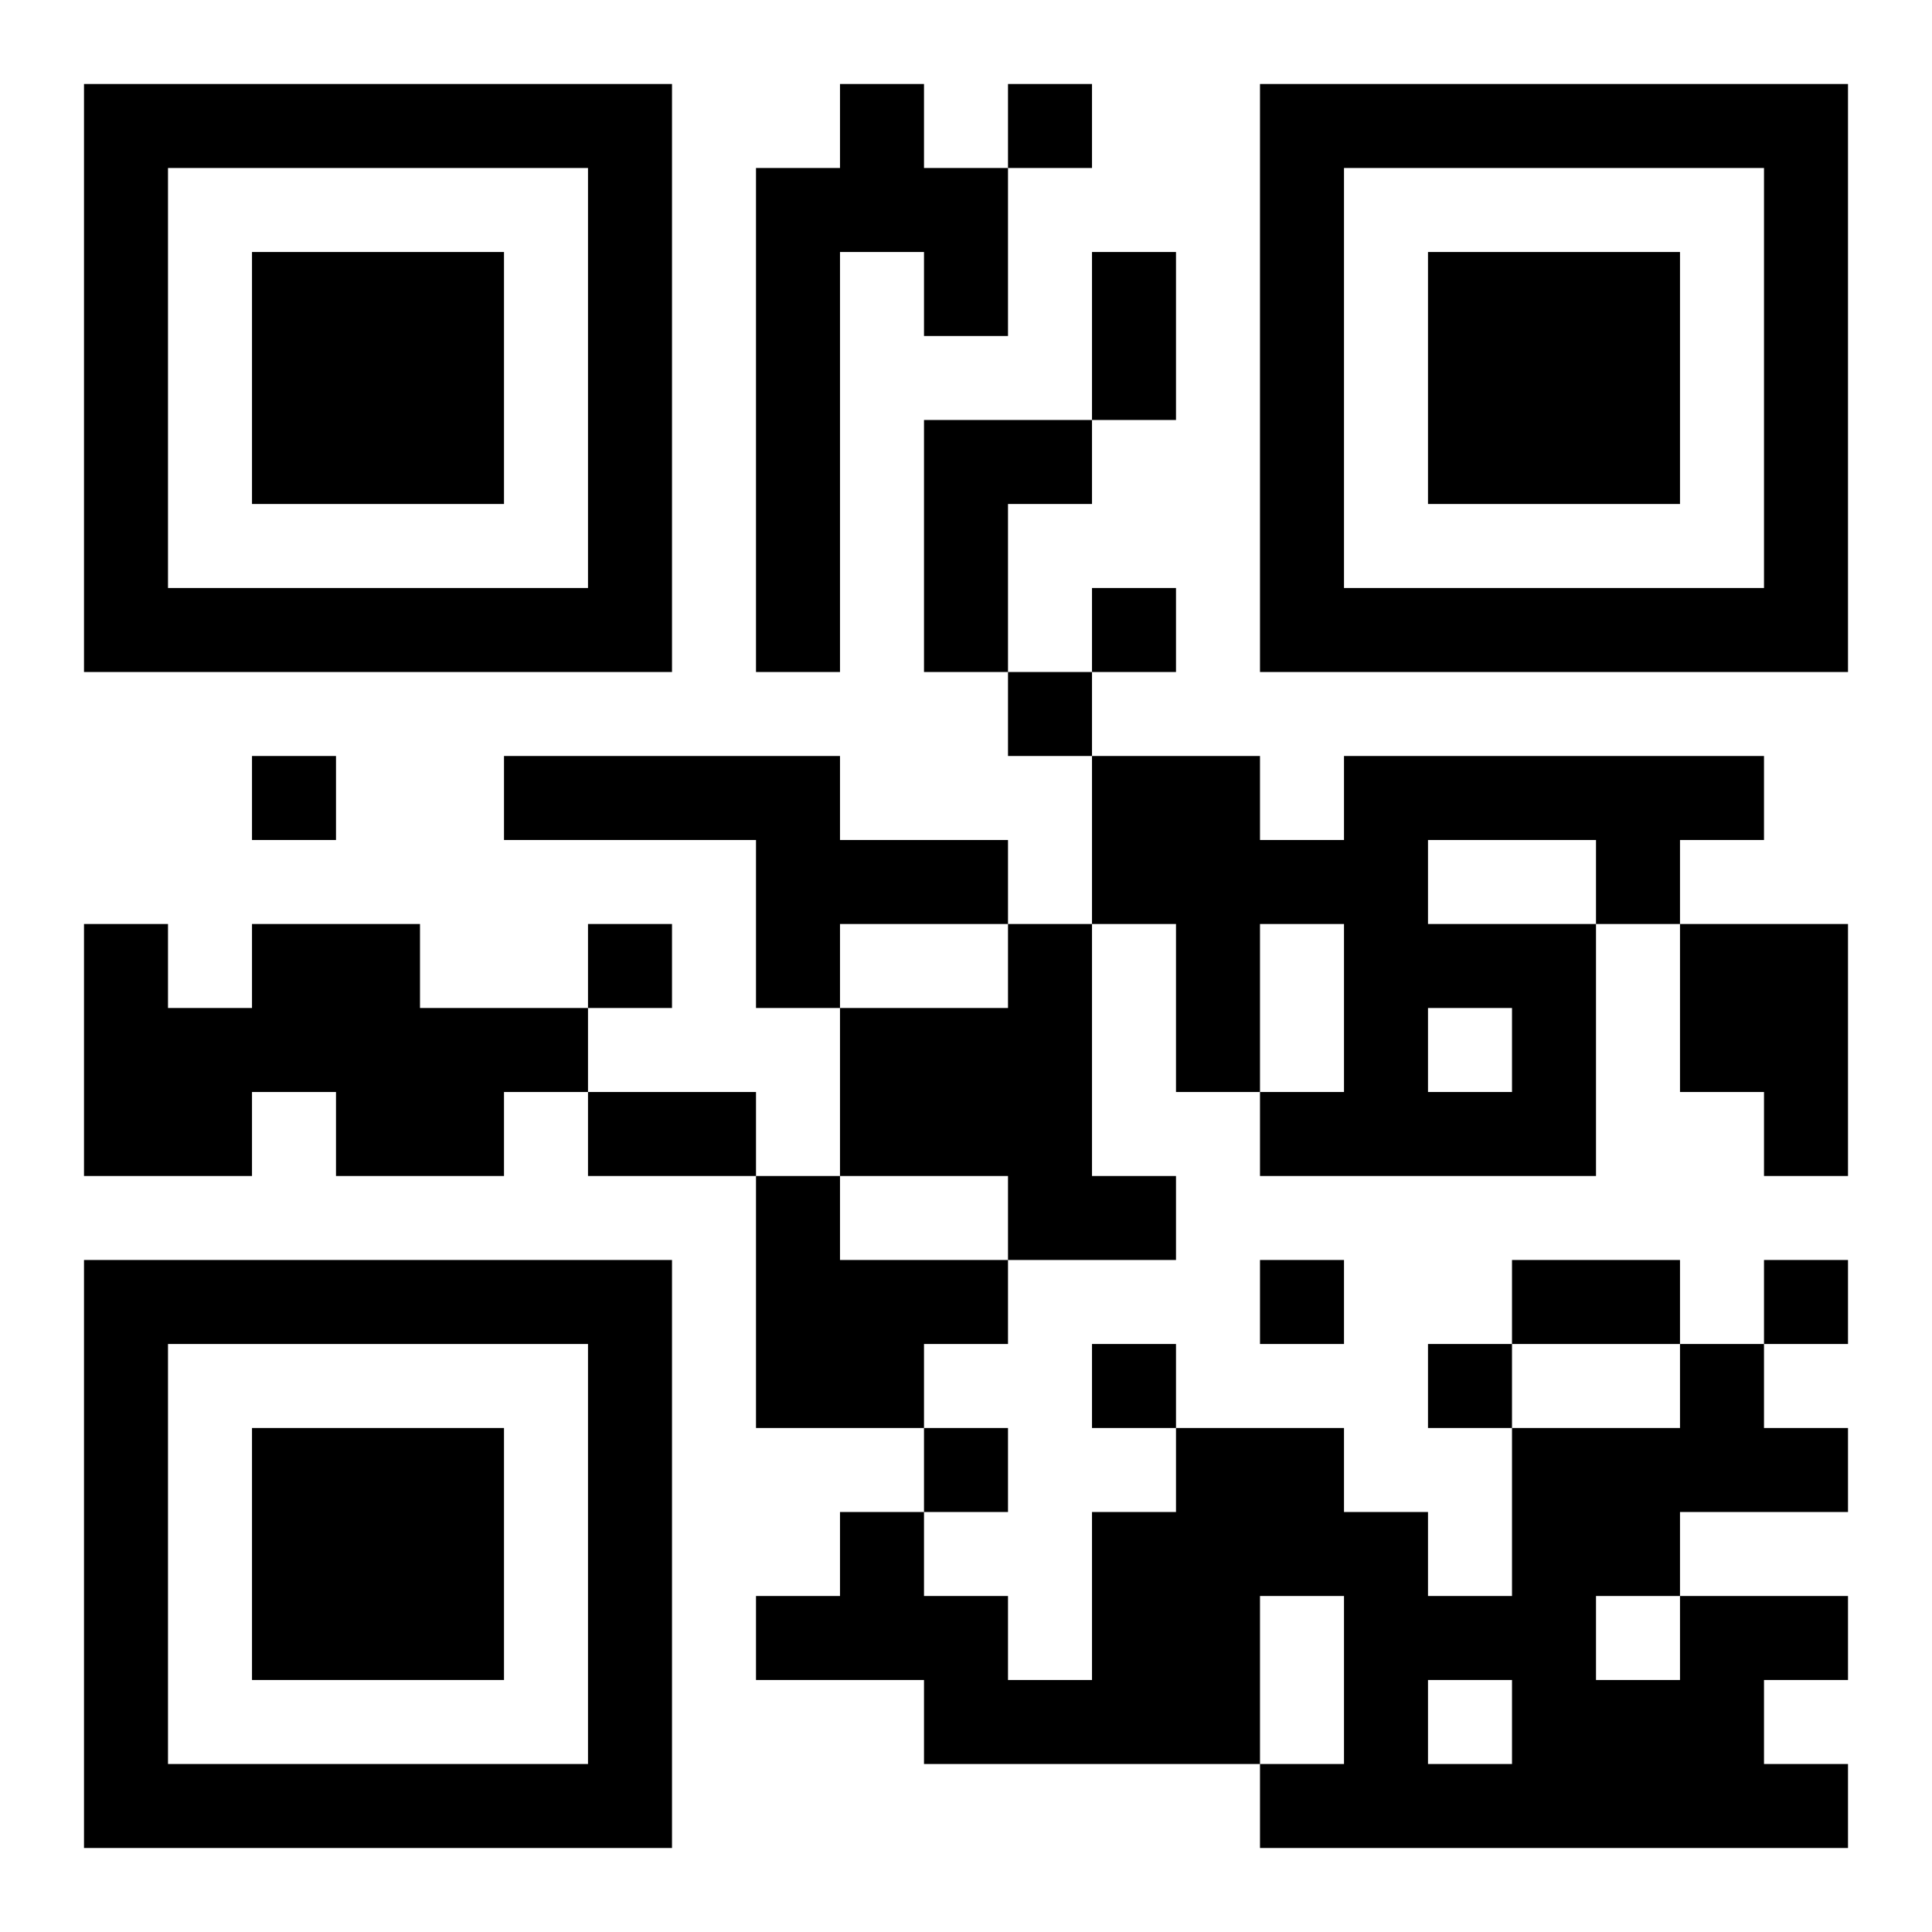 <?xml version="1.0" encoding="UTF-8"?>
<!DOCTYPE svg PUBLIC "-//W3C//DTD SVG 1.1//EN" "http://www.w3.org/Graphics/SVG/1.1/DTD/svg11.dtd">
<svg xmlns="http://www.w3.org/2000/svg" version="1.1" viewBox="0 0 23 23" stroke="none">
	<rect width="100%" height="100%" fill="#ffffff"/>
	<path d="M1,1h7v1h-7z M10,1h1v2h-1z M12,1h1v1h-1z M15,1h7v1h-7z M1,2h1v6h-1z M7,2h1v6h-1z M9,2h1v6h-1z M11,2h1v2h-1z M15,2h1v6h-1z M21,2h1v6h-1z M3,3h3v3h-3z M13,3h1v2h-1z M17,3h3v3h-3z M11,5h1v3h-1z M12,5h1v1h-1z M2,7h5v1h-5z M13,7h1v1h-1z M16,7h5v1h-5z M12,8h1v1h-1z M3,9h1v1h-1z M6,9h4v1h-4z M13,9h2v2h-2z M16,9h5v1h-5z M9,10h3v1h-3z M15,10h2v1h-2z M19,10h1v1h-1z M1,11h1v3h-1z M3,11h2v2h-2z M7,11h1v1h-1z M9,11h1v1h-1z M12,11h1v4h-1z M14,11h1v2h-1z M16,11h3v1h-3z M20,11h2v2h-2z M2,12h1v2h-1z M5,12h2v1h-2z M10,12h2v2h-2z M16,12h1v2h-1z M18,12h1v2h-1z M4,13h2v1h-2z M7,13h2v1h-2z M15,13h1v1h-1z M17,13h1v1h-1z M21,13h1v1h-1z M9,14h1v3h-1z M13,14h1v1h-1z M1,15h7v1h-7z M10,15h2v1h-2z M15,15h1v1h-1z M18,15h2v1h-2z M21,15h1v1h-1z M1,16h1v6h-1z M7,16h1v6h-1z M10,16h1v1h-1z M13,16h1v1h-1z M17,16h1v1h-1z M20,16h1v2h-1z M3,17h3v3h-3z M11,17h1v1h-1z M14,17h2v2h-2z M18,17h1v5h-1z M19,17h1v2h-1z M21,17h1v1h-1z M10,18h1v2h-1z M13,18h1v3h-1z M16,18h1v4h-1z M9,19h1v1h-1z M11,19h1v2h-1z M14,19h1v2h-1z M17,19h1v1h-1z M20,19h1v3h-1z M21,19h1v1h-1z M12,20h1v1h-1z M19,20h1v2h-1z M2,21h5v1h-5z M15,21h1v1h-1z M17,21h1v1h-1z M21,21h1v1h-1z" fill="#000000"/>
</svg>
